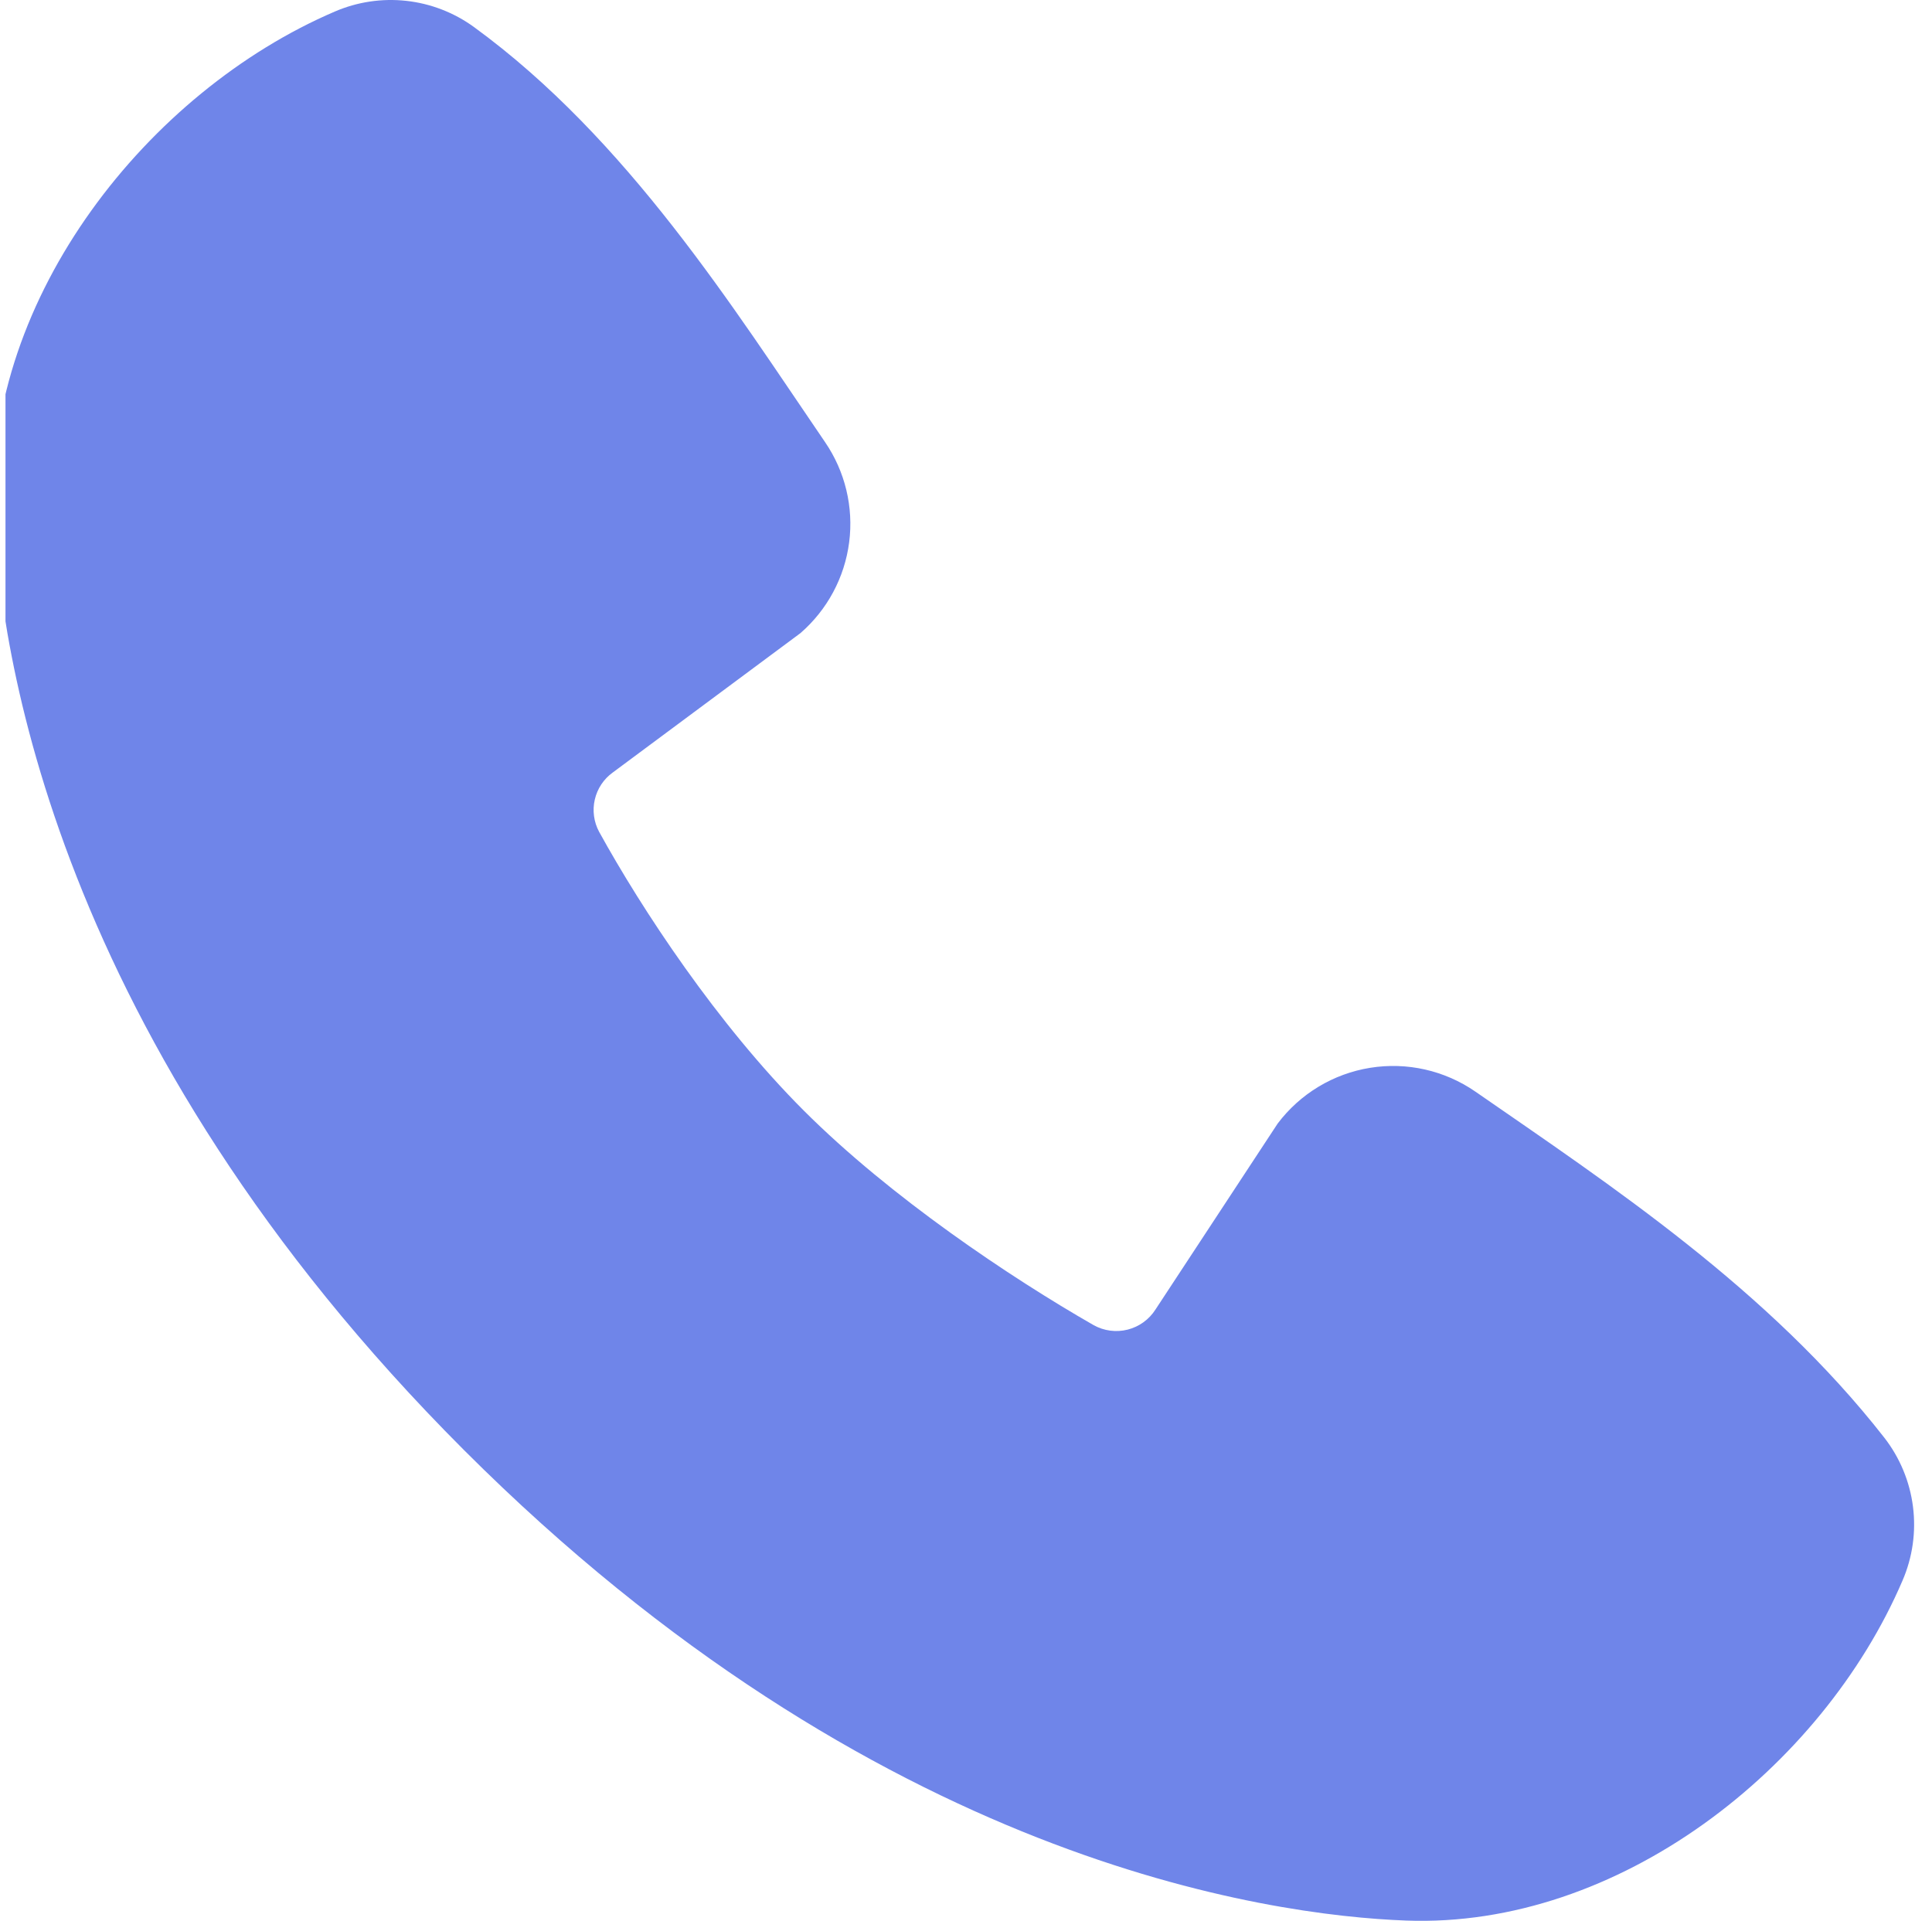 <?xml version="1.0" encoding="UTF-8"?> <svg xmlns="http://www.w3.org/2000/svg" width="176" height="175" viewBox="0 0 176 175" fill="none"><g clip-path="url(#clip0_572_1274)"><path fill-rule="evenodd" clip-rule="evenodd" d="M128.115 174.975C115.496 174.511 79.735 169.568 42.282 132.124C4.837 94.671 -0.097 58.918 -0.57 46.29C-1.271 27.047 13.469 8.355 30.495 1.055C32.545 0.17 34.791 -0.167 37.011 0.077C39.231 0.322 41.349 1.139 43.158 2.449C57.179 12.666 66.853 28.124 75.16 40.279C76.988 42.949 77.77 46.199 77.356 49.408C76.942 52.617 75.362 55.562 72.917 57.682L55.82 70.38C54.994 70.976 54.413 71.852 54.184 72.845C53.955 73.838 54.094 74.88 54.576 75.778C58.449 82.814 65.337 93.295 73.224 101.182C81.11 109.068 92.091 116.412 99.618 120.723C100.562 121.253 101.673 121.401 102.722 121.137C103.772 120.873 104.681 120.217 105.261 119.304L116.39 102.365C118.436 99.647 121.455 97.826 124.813 97.284C128.172 96.742 131.61 97.52 134.407 99.455C146.737 107.991 161.126 117.498 171.659 130.985C173.075 132.807 173.976 134.976 174.267 137.265C174.559 139.554 174.23 141.879 173.315 143.998C165.98 161.112 147.42 175.685 128.115 174.975Z" fill="#6F85E9"></path></g><defs><clipPath id="clip0_572_1274"><rect width="175" height="175" fill="white" transform="translate(0.5)"></rect></clipPath></defs></svg> 
